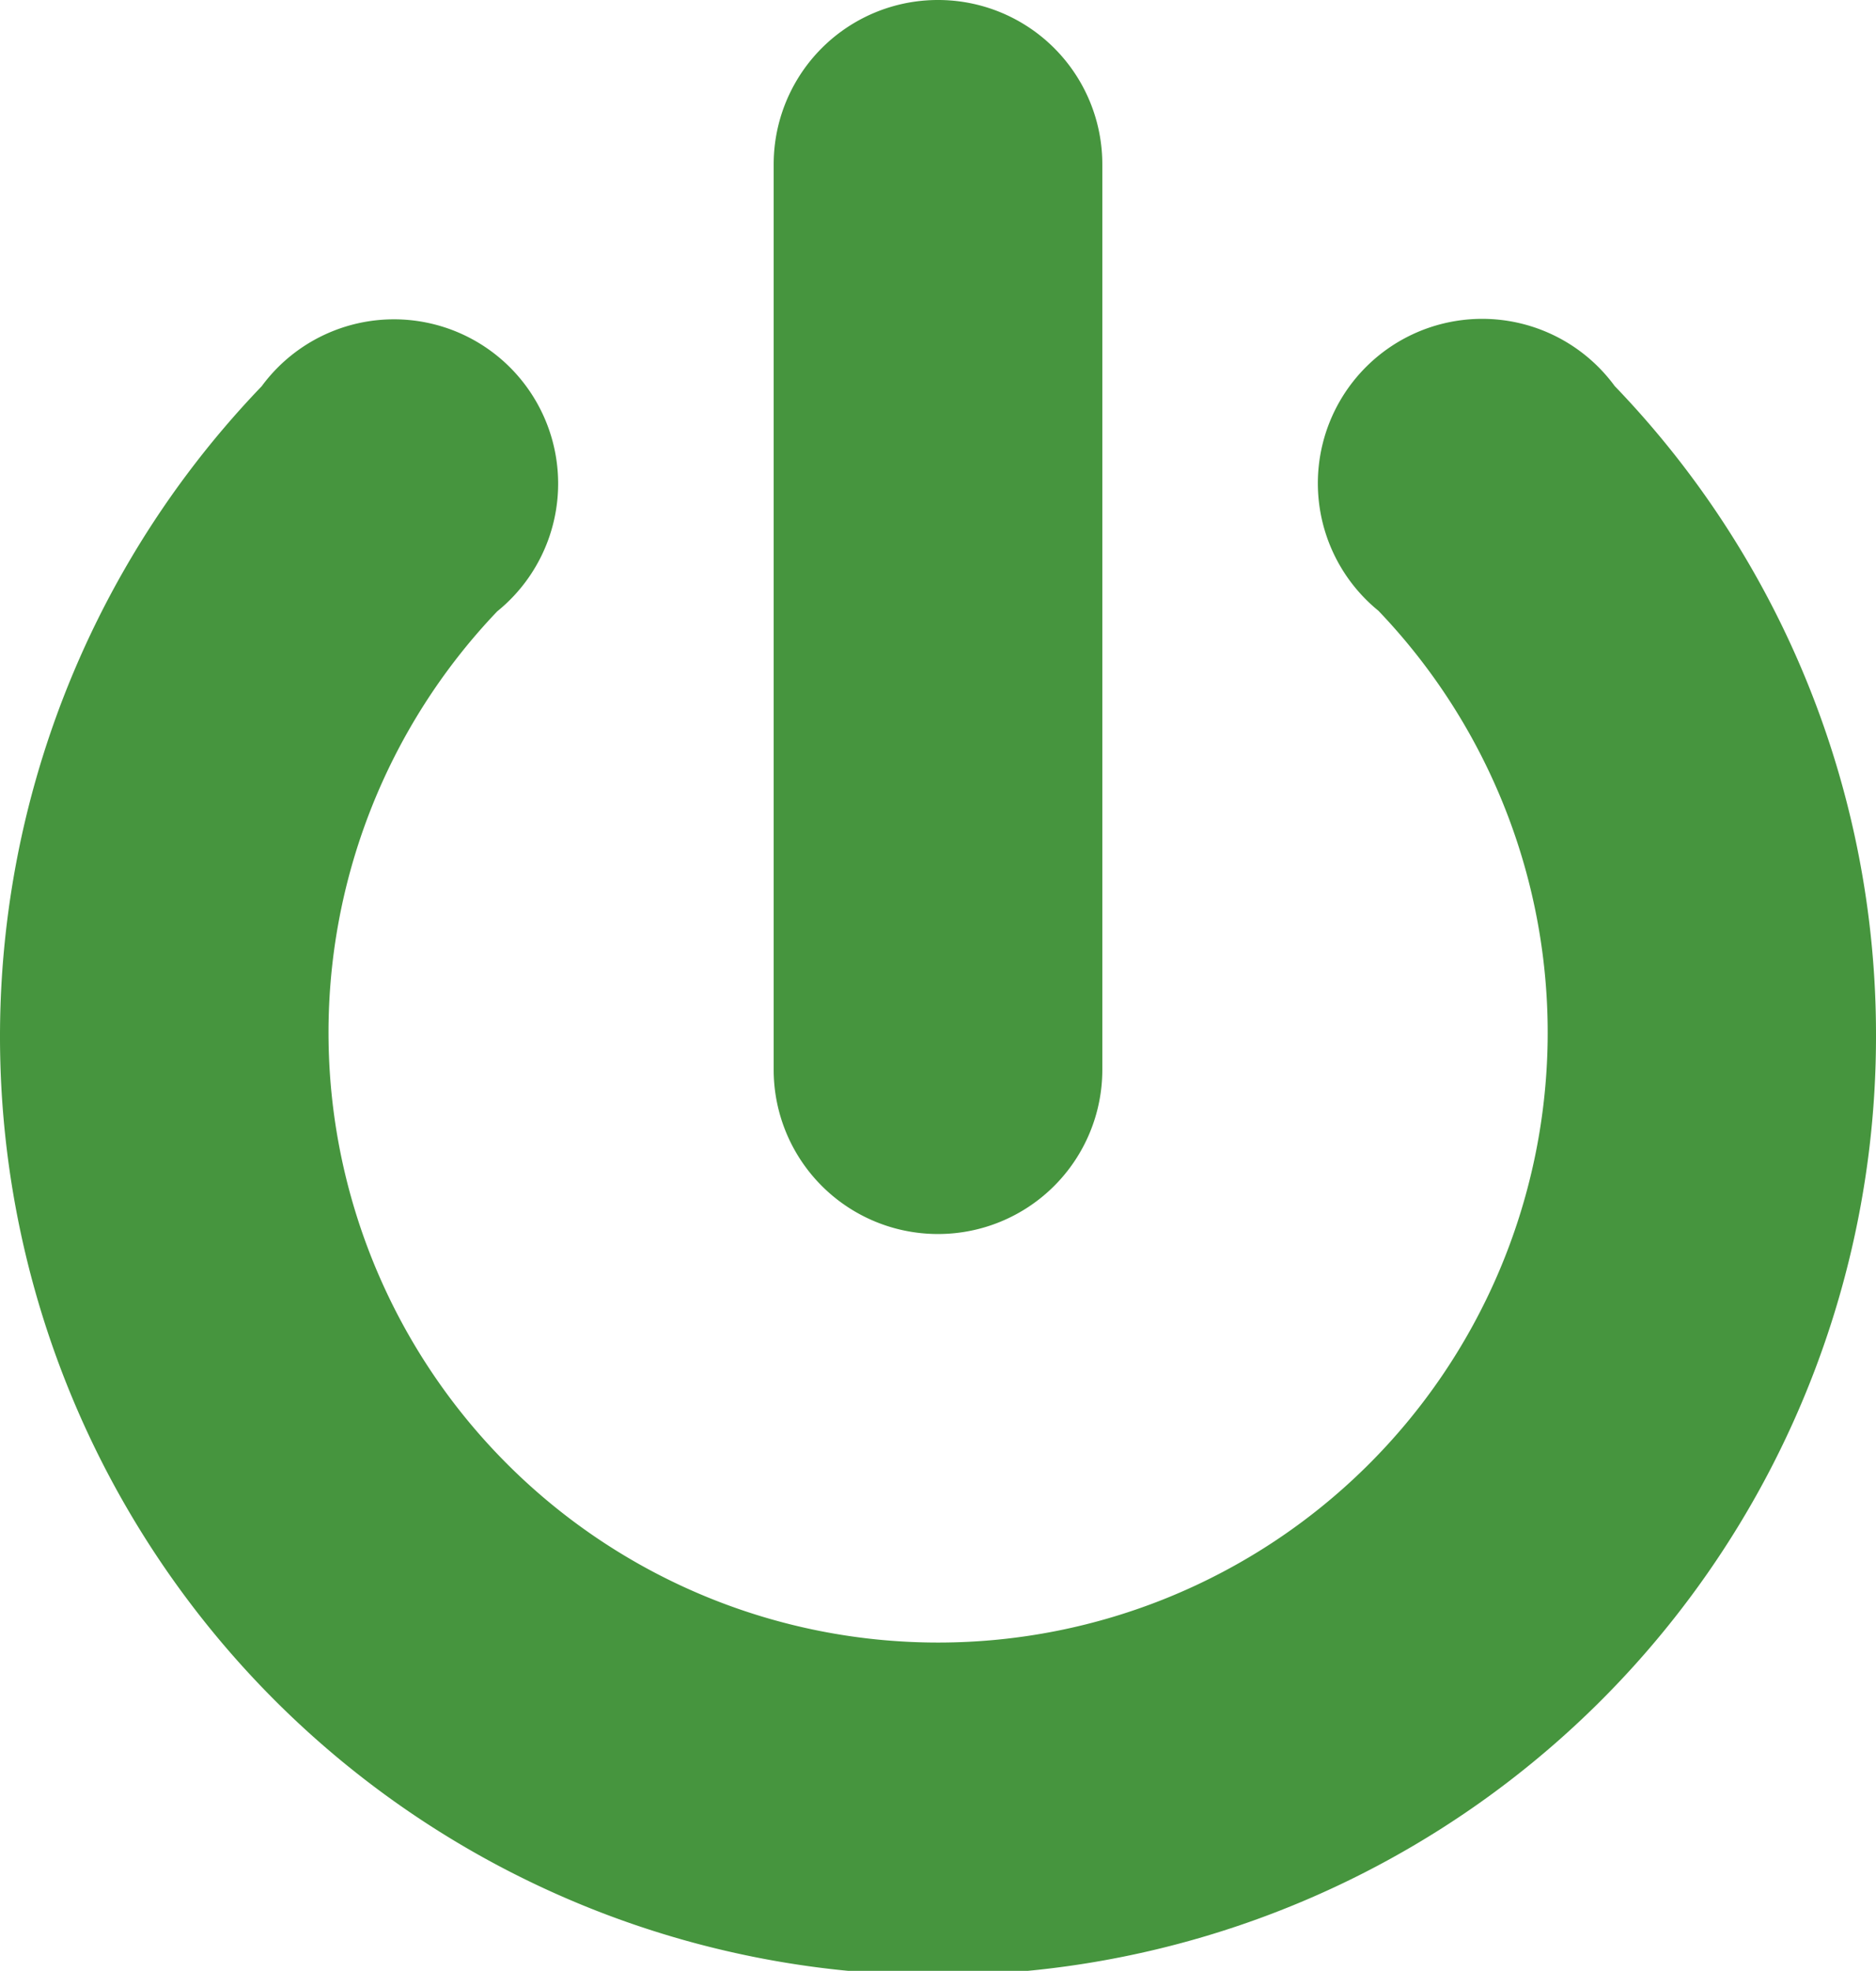 <svg xmlns="http://www.w3.org/2000/svg" viewBox="0 0 16.246 17.057">
  <defs>
    <style>
      .cls-1 {
        fill: #46953e;
        fill-rule: evenodd;
      }
    </style>
  </defs>
  <g id="ic-logout" transform="translate(-31 -619)">
    <path id="Path_1766" data-name="Path 1766" class="cls-1" d="M39.146,72.6a8.123,8.123,0,1,1-13.98-5.615,1.422,1.422,0,1,1,2.04,1.948,5.279,5.279,0,1,0,7.631-.005,1.423,1.423,0,1,1,2.046-1.945A8.09,8.09,0,0,1,39.146,72.6Z" transform="translate(8.1 555.358)"/>
    <path id="Path_1767" data-name="Path 1767" class="cls-1" d="M270.623-24.32a1.422,1.422,0,0,1-1.423-1.423v-7.835A1.422,1.422,0,0,1,270.623-35a1.422,1.422,0,0,1,1.423,1.423v7.837A1.422,1.422,0,0,1,270.623-24.32Z" transform="translate(-231.5 654)"/>
  </g>
</svg>
